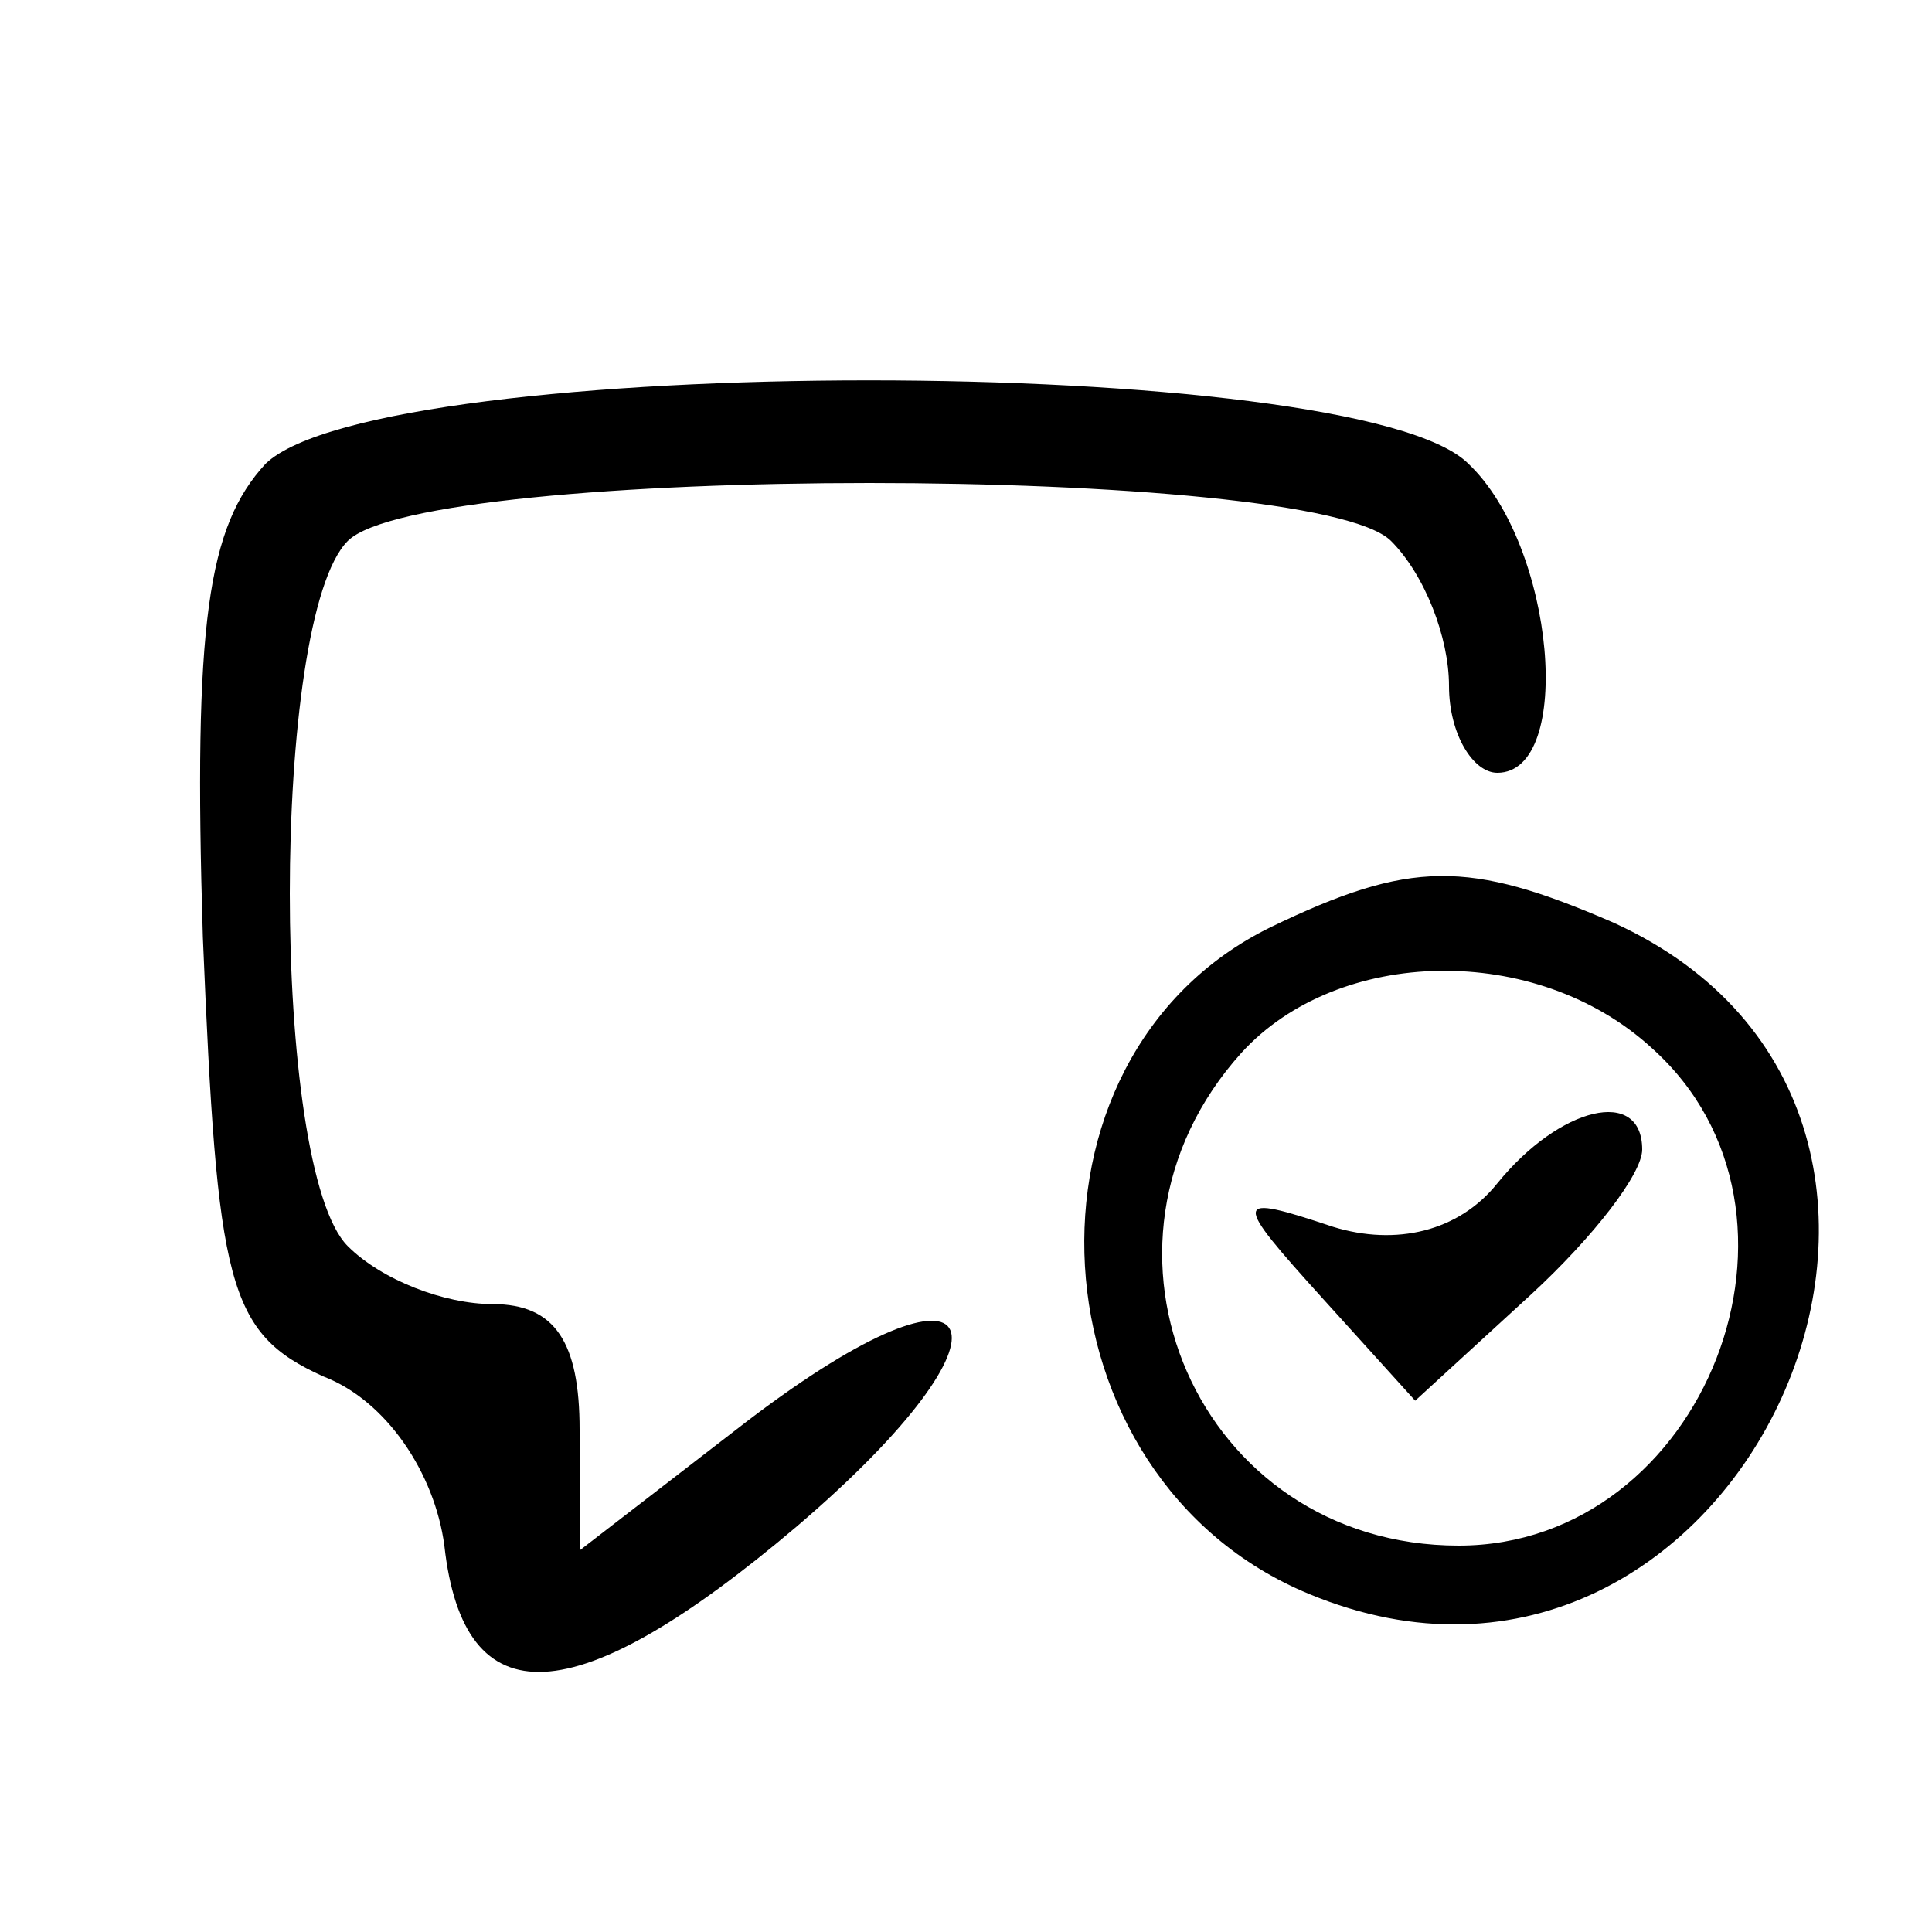 <?xml version="1.0" standalone="no"?>
<!DOCTYPE svg PUBLIC "-//W3C//DTD SVG 20010904//EN"
 "http://www.w3.org/TR/2001/REC-SVG-20010904/DTD/svg10.dtd">
<svg version="1.0" xmlns="http://www.w3.org/2000/svg"
 width="40pt" height="40pt" viewBox="0 0 40 40"
 preserveAspectRatio="xMidYMid meet">
<g transform="translate(0,40) scale(0.1,-0.1)"
fill="#000000" stroke="none">
<path d="M55 304 c-12 -13 -15 -33 -13 -98 3 -72 5 -82 25 -91 13 -5 23 -20
25 -35 4 -36 27 -35 73 4 48 41 40 60 -10 22 l-35 -27 0 25 c0 18 -5 26 -18
26 -10 0 -23 5 -30 12 -16 16 -16 130 0 146 16 16 200 16 216 0 7 -7 12 -20
12 -30 0 -10 5 -18 10 -18 16 0 12 47 -6 64 -23 23 -225 23 -249 0z"/>
<path d="M263 208 c-55 -27 -50 -114 8 -138 89 -37 151 99 63 139 -30 13 -42
13 -71 -1z m79 -25 c38 -34 11 -103 -40 -103 -54 0 -81 62 -45 102 20 22 61
23 85 1z"/>
<path d="M310 155 c-8 -10 -21 -13 -34 -9 -21 7 -21 6 -2 -15 l19 -21 24 22
c13 12 23 25 23 30 0 13 -17 9 -30 -7z"/>
</g>
</svg>
